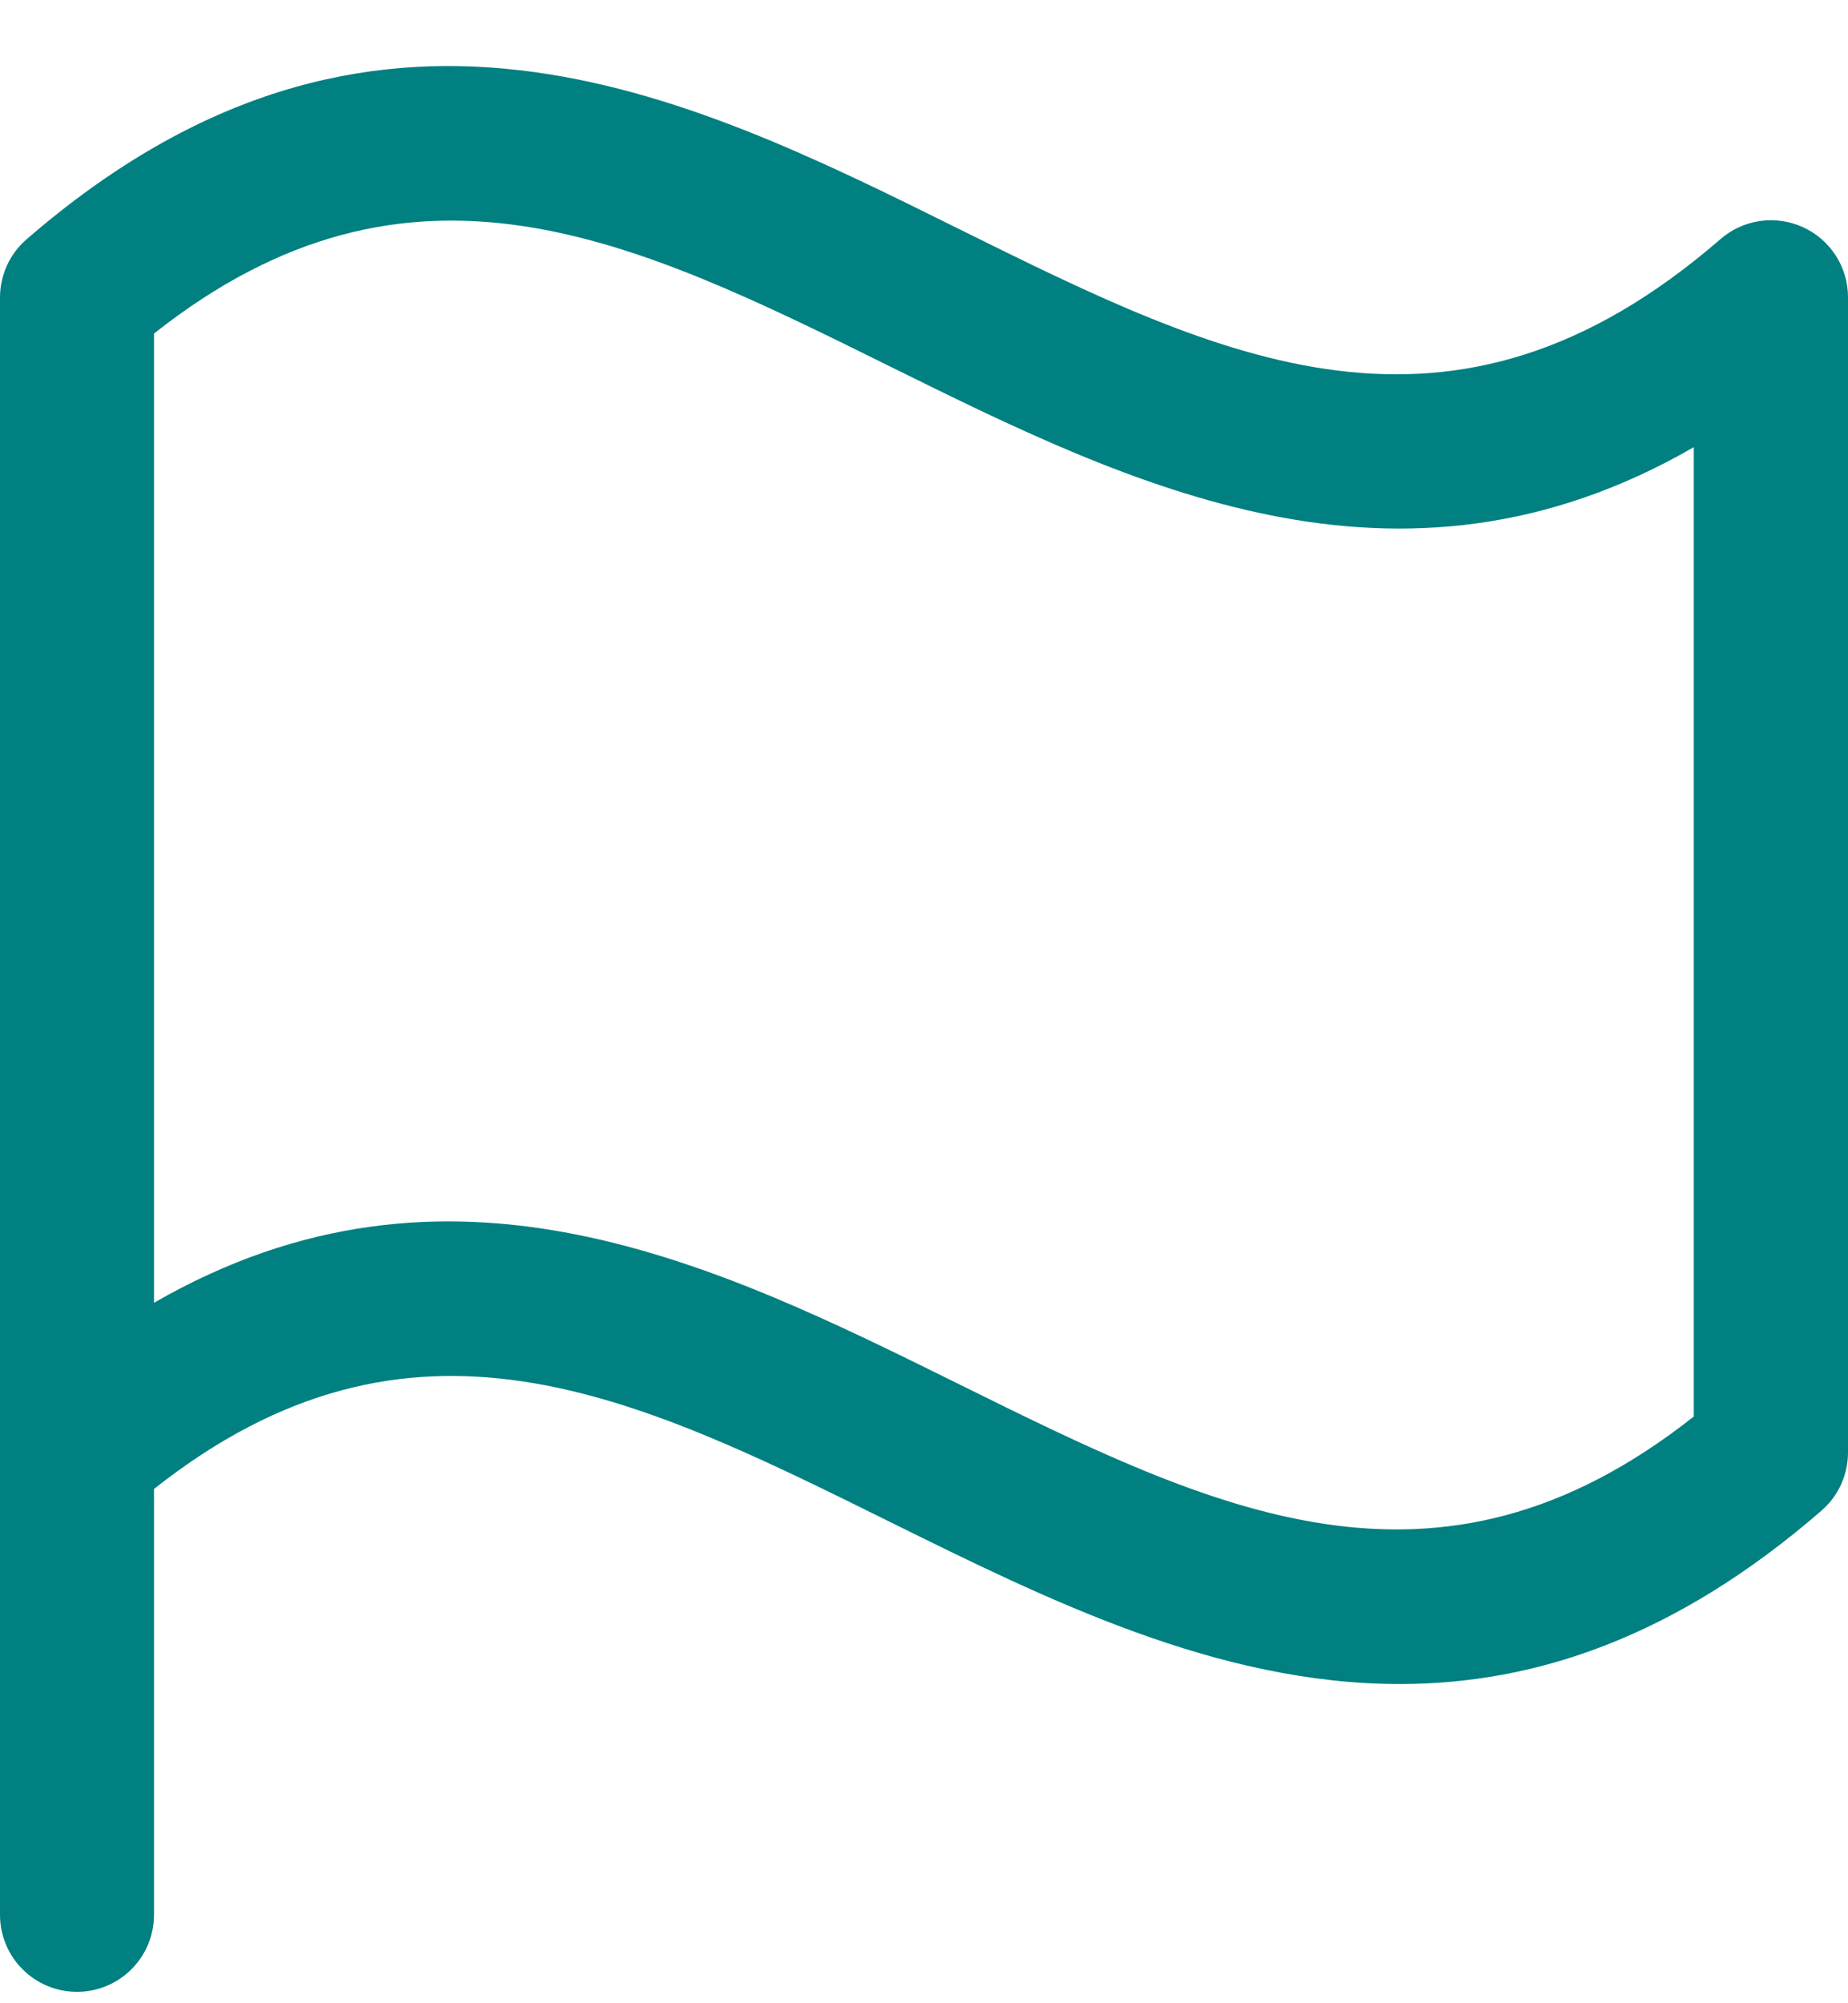 <svg width="24" height="26" viewBox="0 0 24 26" fill="none" xmlns="http://www.w3.org/2000/svg">
<path d="M0.345 3.106C0.237 3.199 0.151 3.314 0.091 3.444C0.032 3.573 0.001 3.713 0 3.856V24.852C0 25.118 0.105 25.372 0.293 25.559C0.48 25.747 0.735 25.852 1 25.852C1.265 25.852 1.519 25.747 1.707 25.559C1.894 25.372 2 25.118 2 24.852V19.325C5.348 16.68 8.232 18.106 11.554 19.751C13.604 20.764 15.811 21.857 18.178 21.857C19.919 21.857 21.745 21.263 23.655 19.607C23.763 19.514 23.849 19.399 23.909 19.269C23.968 19.14 23.999 19 24 18.857V3.856C24 3.664 23.944 3.476 23.84 3.315C23.735 3.154 23.587 3.026 23.412 2.947C23.237 2.868 23.043 2.841 22.854 2.869C22.664 2.897 22.486 2.979 22.341 3.106C18.842 6.134 15.877 4.667 12.442 2.966C8.882 1.201 4.847 -0.795 0.345 3.106ZM21.997 18.385C18.648 21.029 15.764 19.602 12.442 17.959C9.317 16.415 5.842 14.693 2 16.909V4.329C5.348 1.685 8.232 3.111 11.554 4.754C14.679 6.298 18.156 8.02 21.997 5.804V18.385Z" fill="#008081"/>
</svg>
